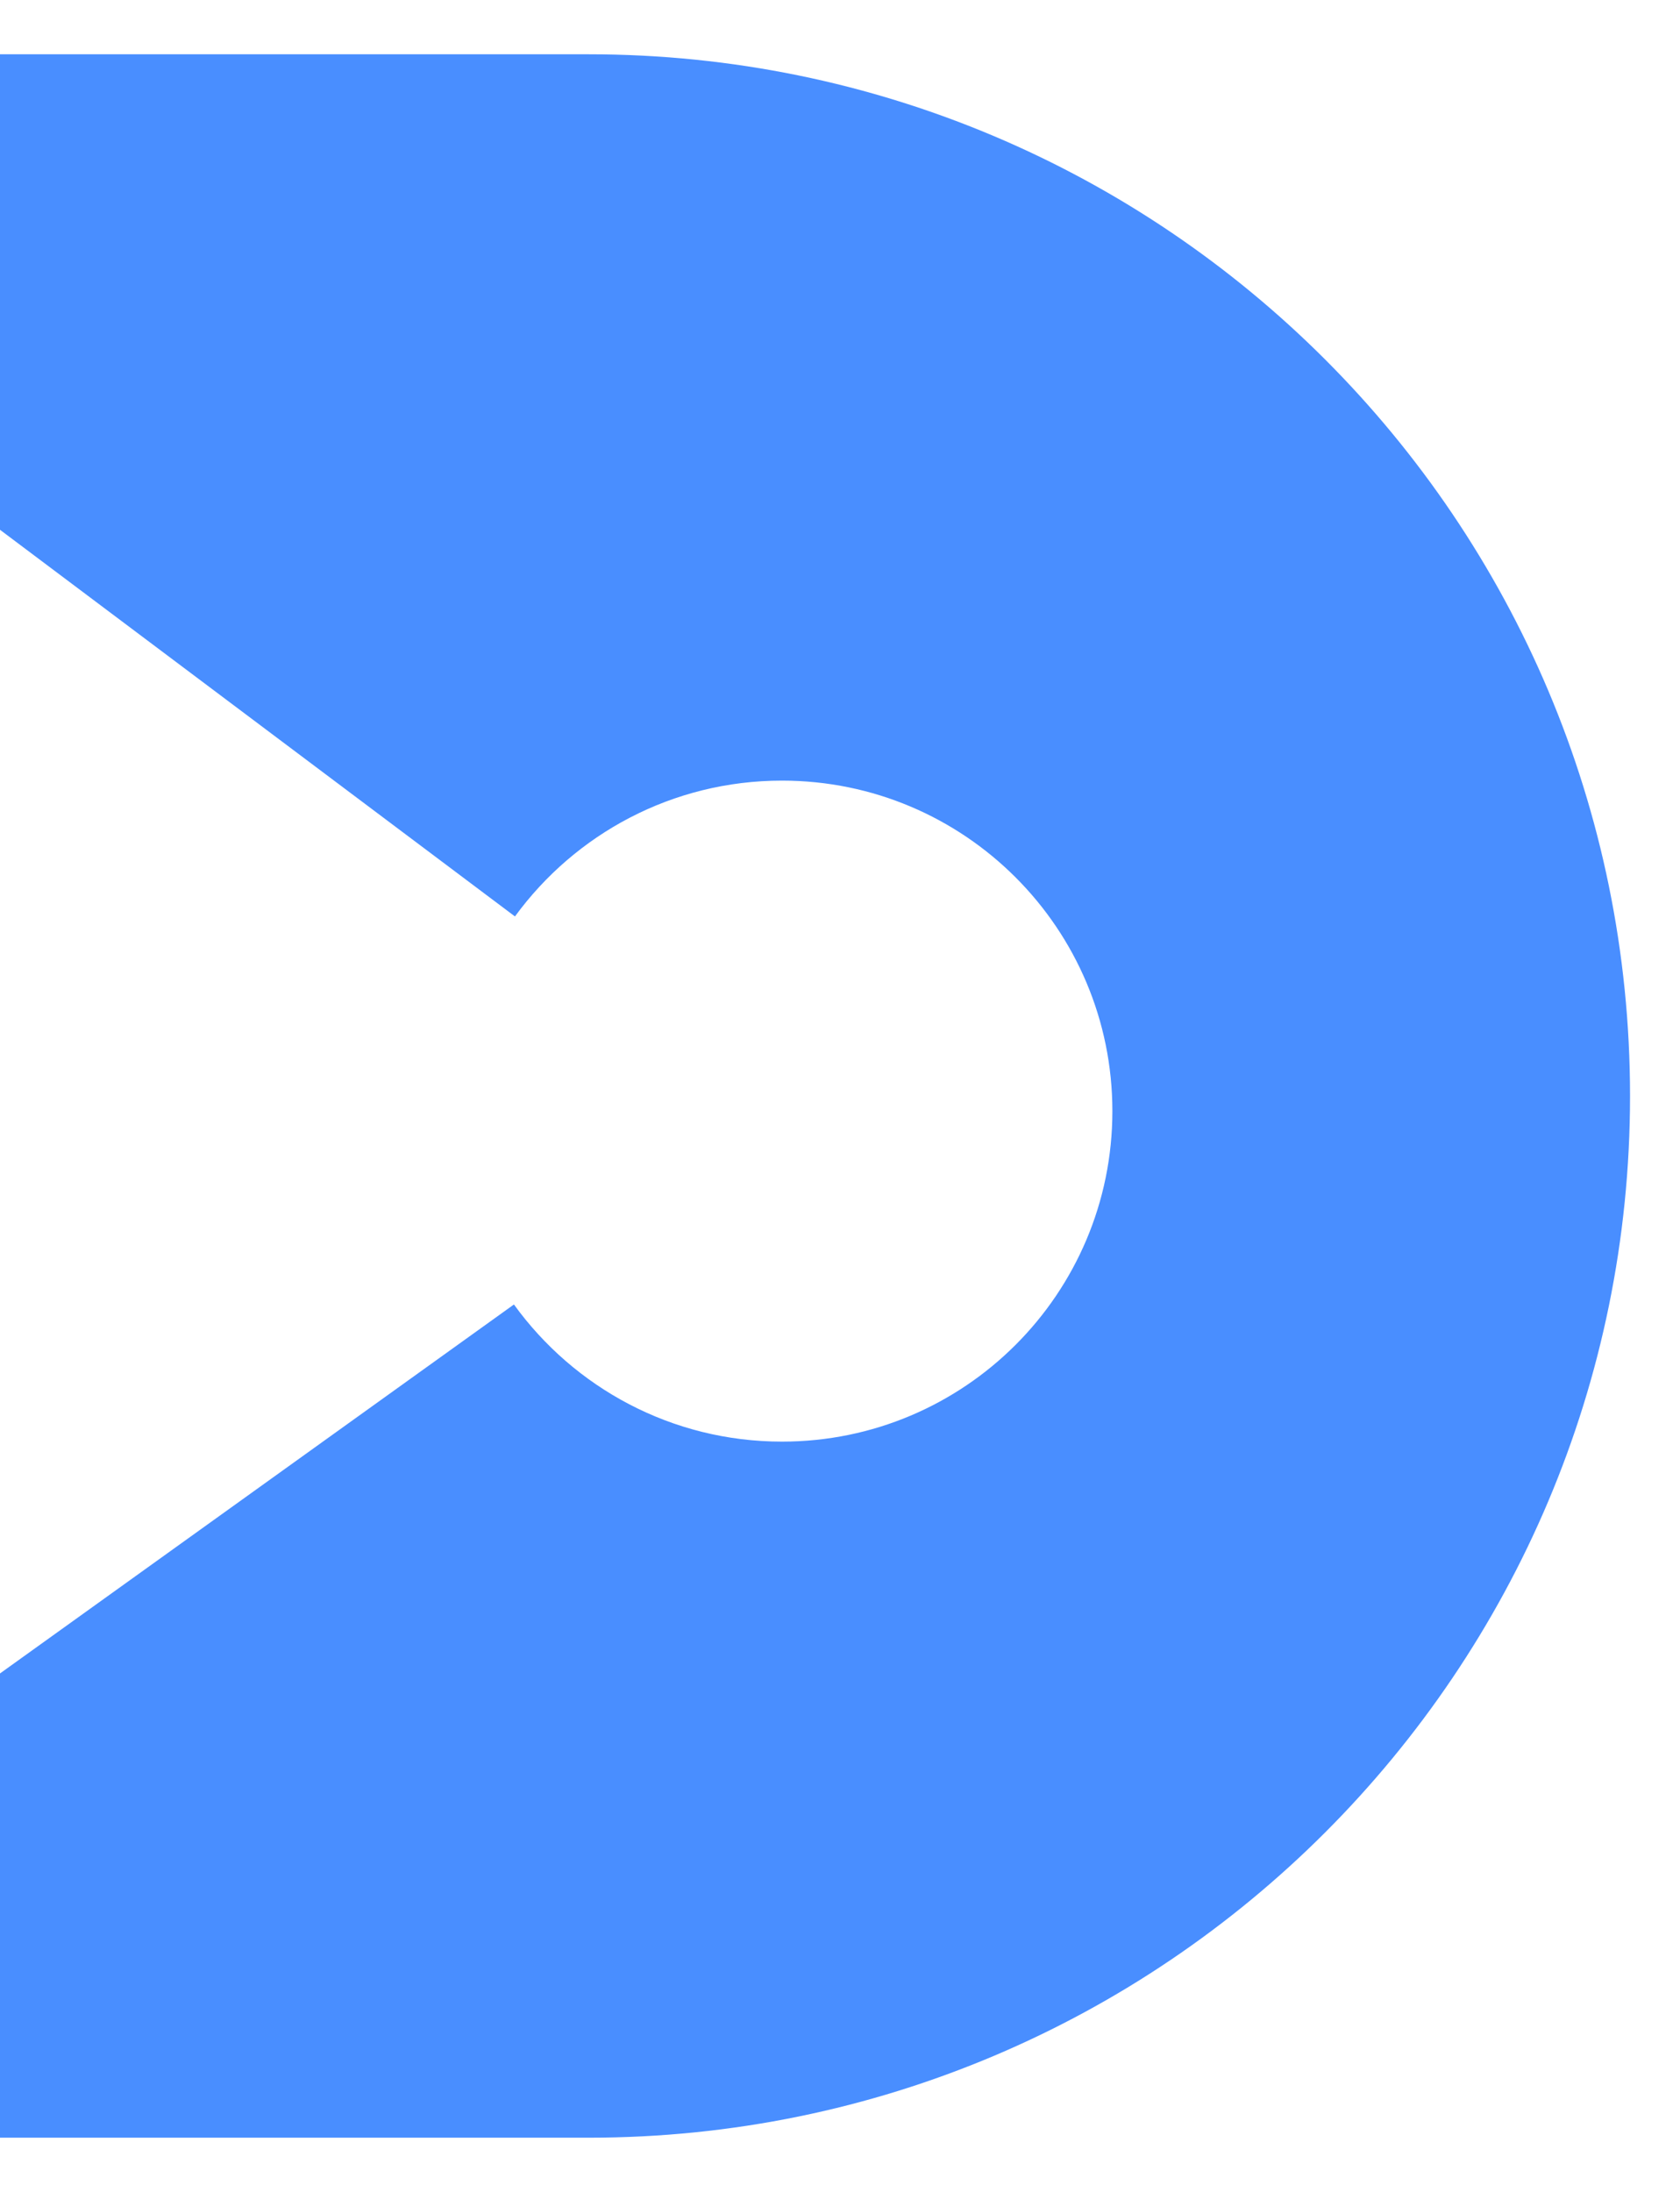 <svg width="23" height="30" viewBox="0 0 23 30" fill="none" xmlns="http://www.w3.org/2000/svg">
<path d="M8.059 0.743H0L4.27162e-07 7.251L7.05 12.543C7.873 11.416 9.204 10.684 10.706 10.684C13.204 10.684 15.229 12.709 15.229 15.208C15.229 17.706 13.204 19.731 10.706 19.731C9.195 19.731 7.858 18.991 7.036 17.854L9.25327e-07 22.904L0 29.258H8.059C15.933 29.258 22.316 22.874 22.316 15C22.316 7.126 15.933 0.743 8.059 0.743Z" fill="#498EFF"/>
</svg>
